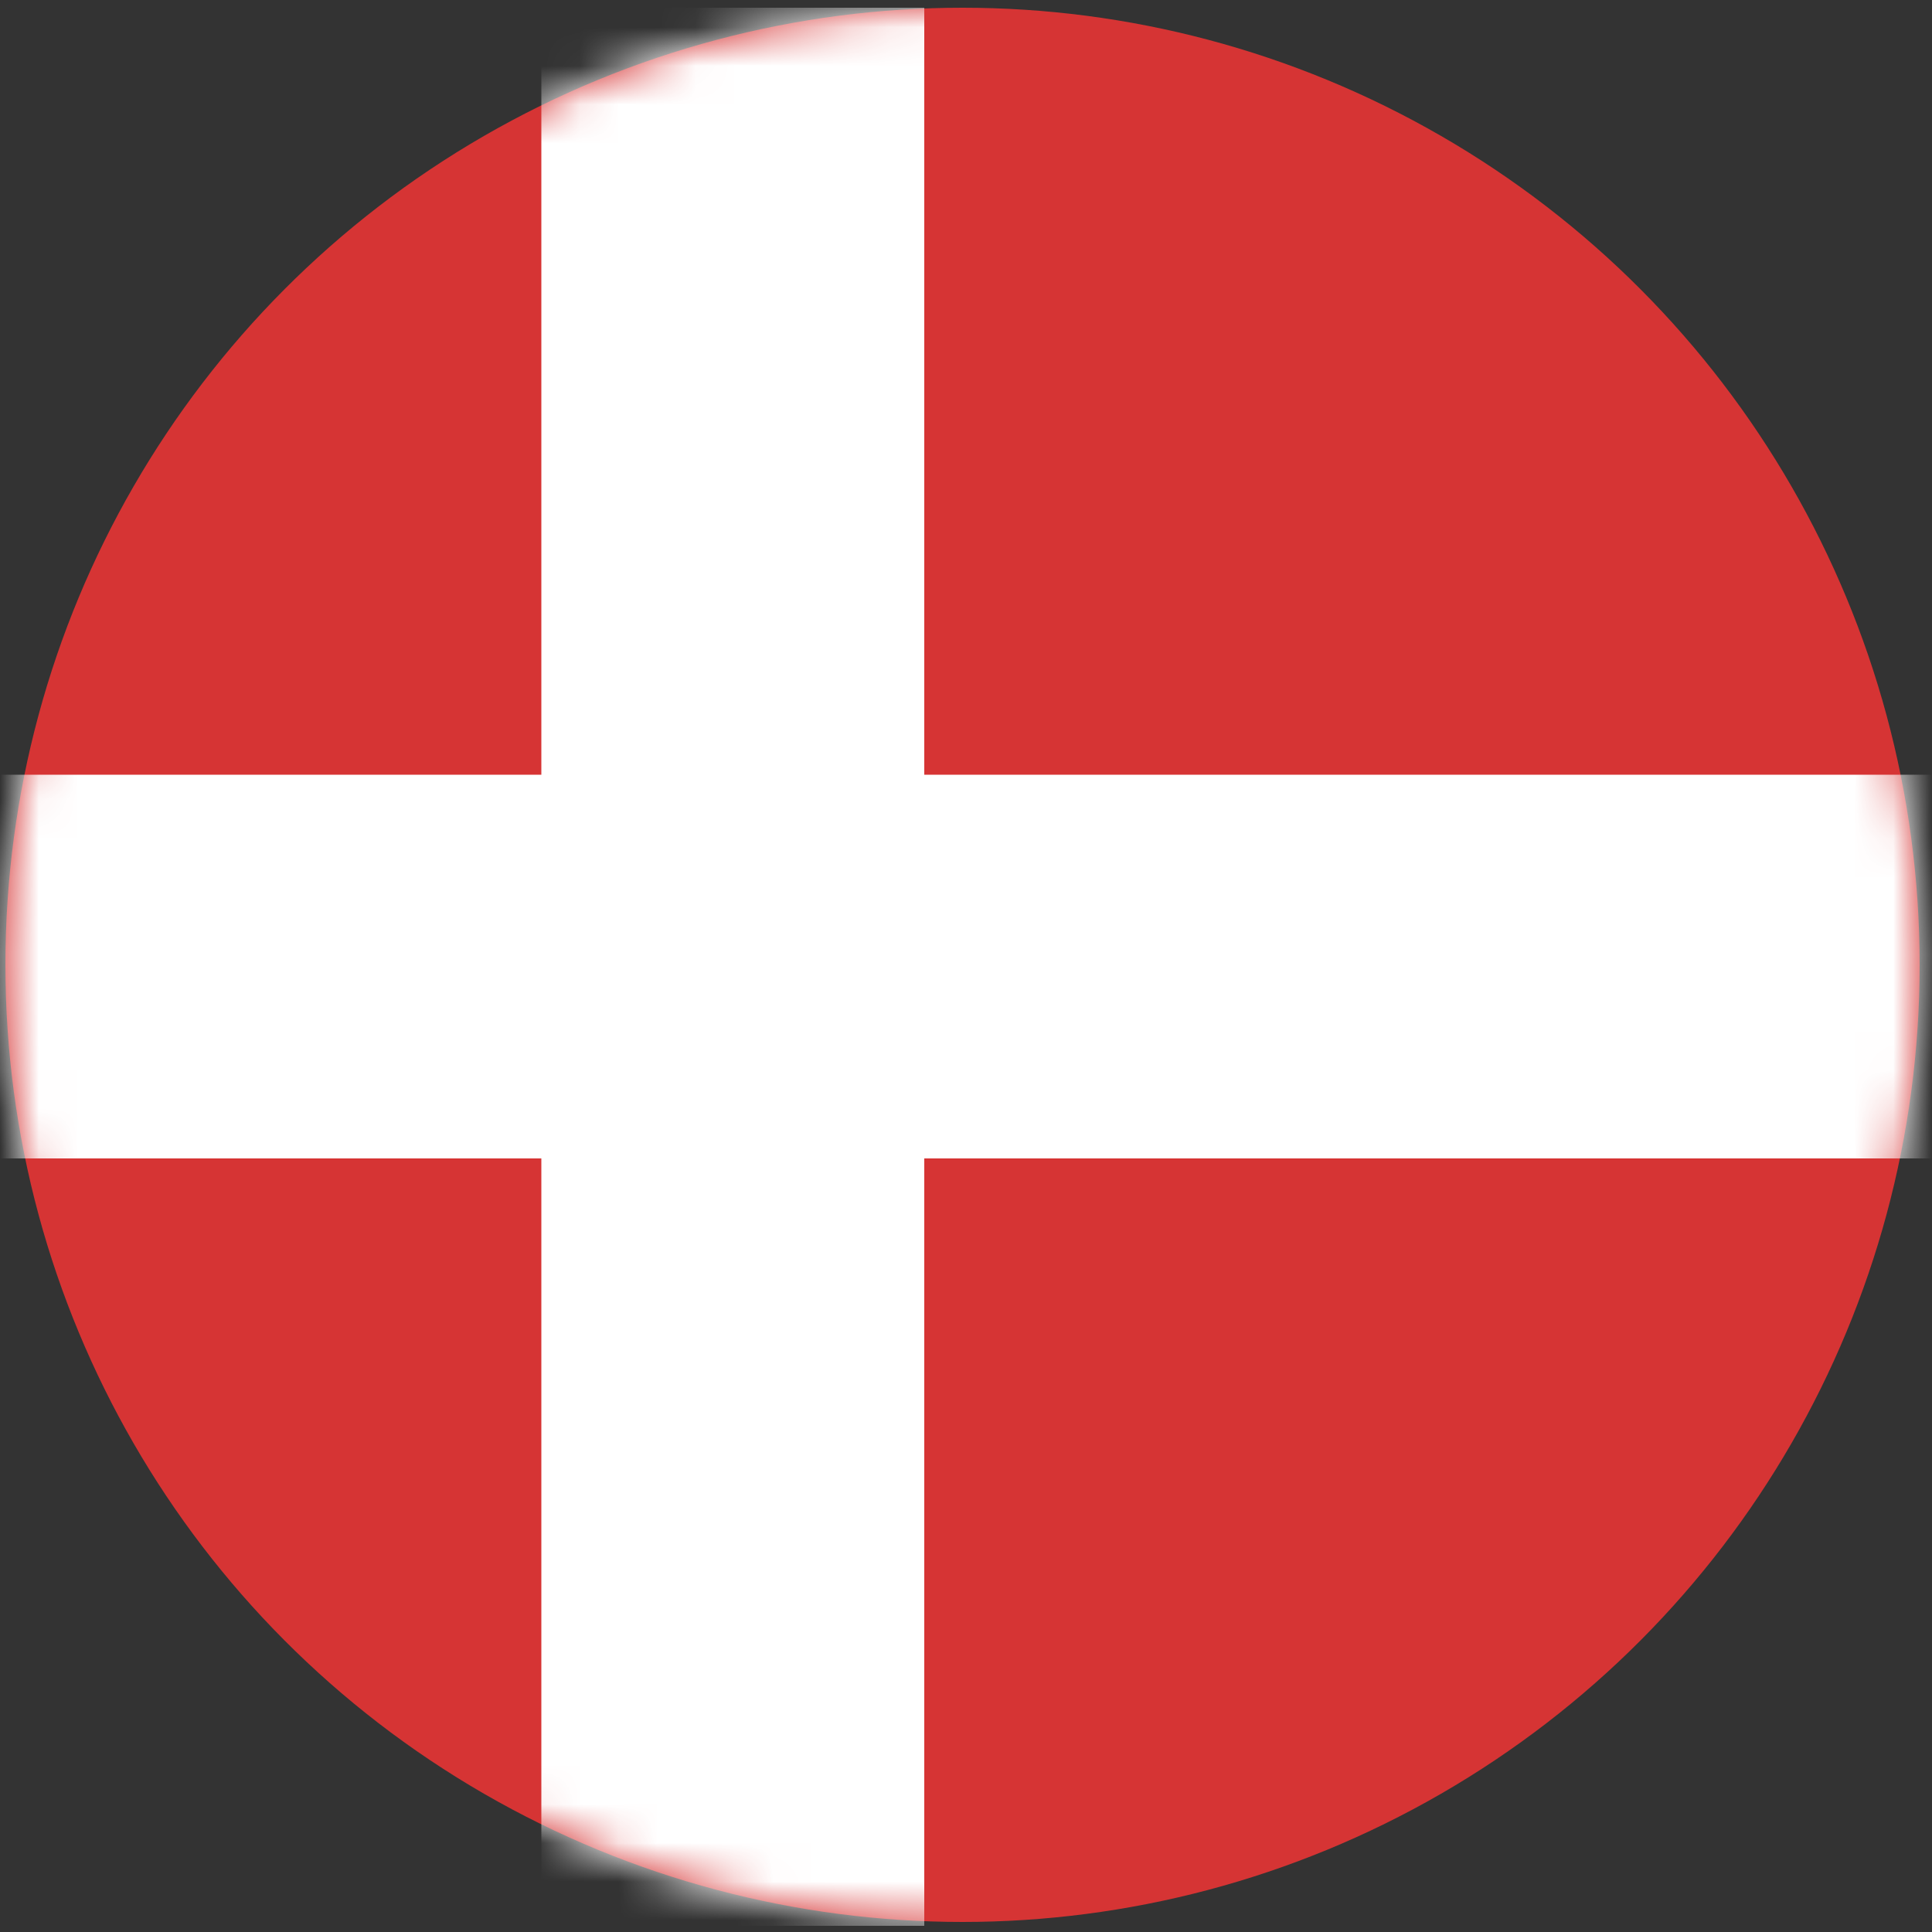 <svg id="Layer_1" data-name="Layer 1" xmlns="http://www.w3.org/2000/svg" xmlns:xlink="http://www.w3.org/1999/xlink" viewBox="0 0 50 50"><rect x="0" y="0" width="50" height="50" fill="#333333" stroke="none"/><defs><style>.cls-1{fill:#fff;}.cls-2{fill:#d63434;}.cls-3{mask:url(#mask);}</style><mask id="mask" x="-11.5" y="0.2" width="79.42" height="49.64" maskUnits="userSpaceOnUse"><g id="mask-8"><circle id="path-7" class="cls-1" cx="24.91" cy="24.97" r="24.77"/></g></mask></defs><g id="Clipped"><g id="SVGID"><circle id="path-5" class="cls-2" cx="24.91" cy="24.97" r="24.77"/></g><g id="Shape-Clipped"><g class="cls-3"><polygon id="Shape" class="cls-1" points="67.93 20.05 23.92 20.05 23.92 0.2 14.01 0.2 14.01 20.05 -11.49 20.05 -11.49 29.98 14.01 29.98 14.01 49.84 23.92 49.84 23.92 29.98 67.93 29.98 67.93 20.05"/></g></g></g></svg>